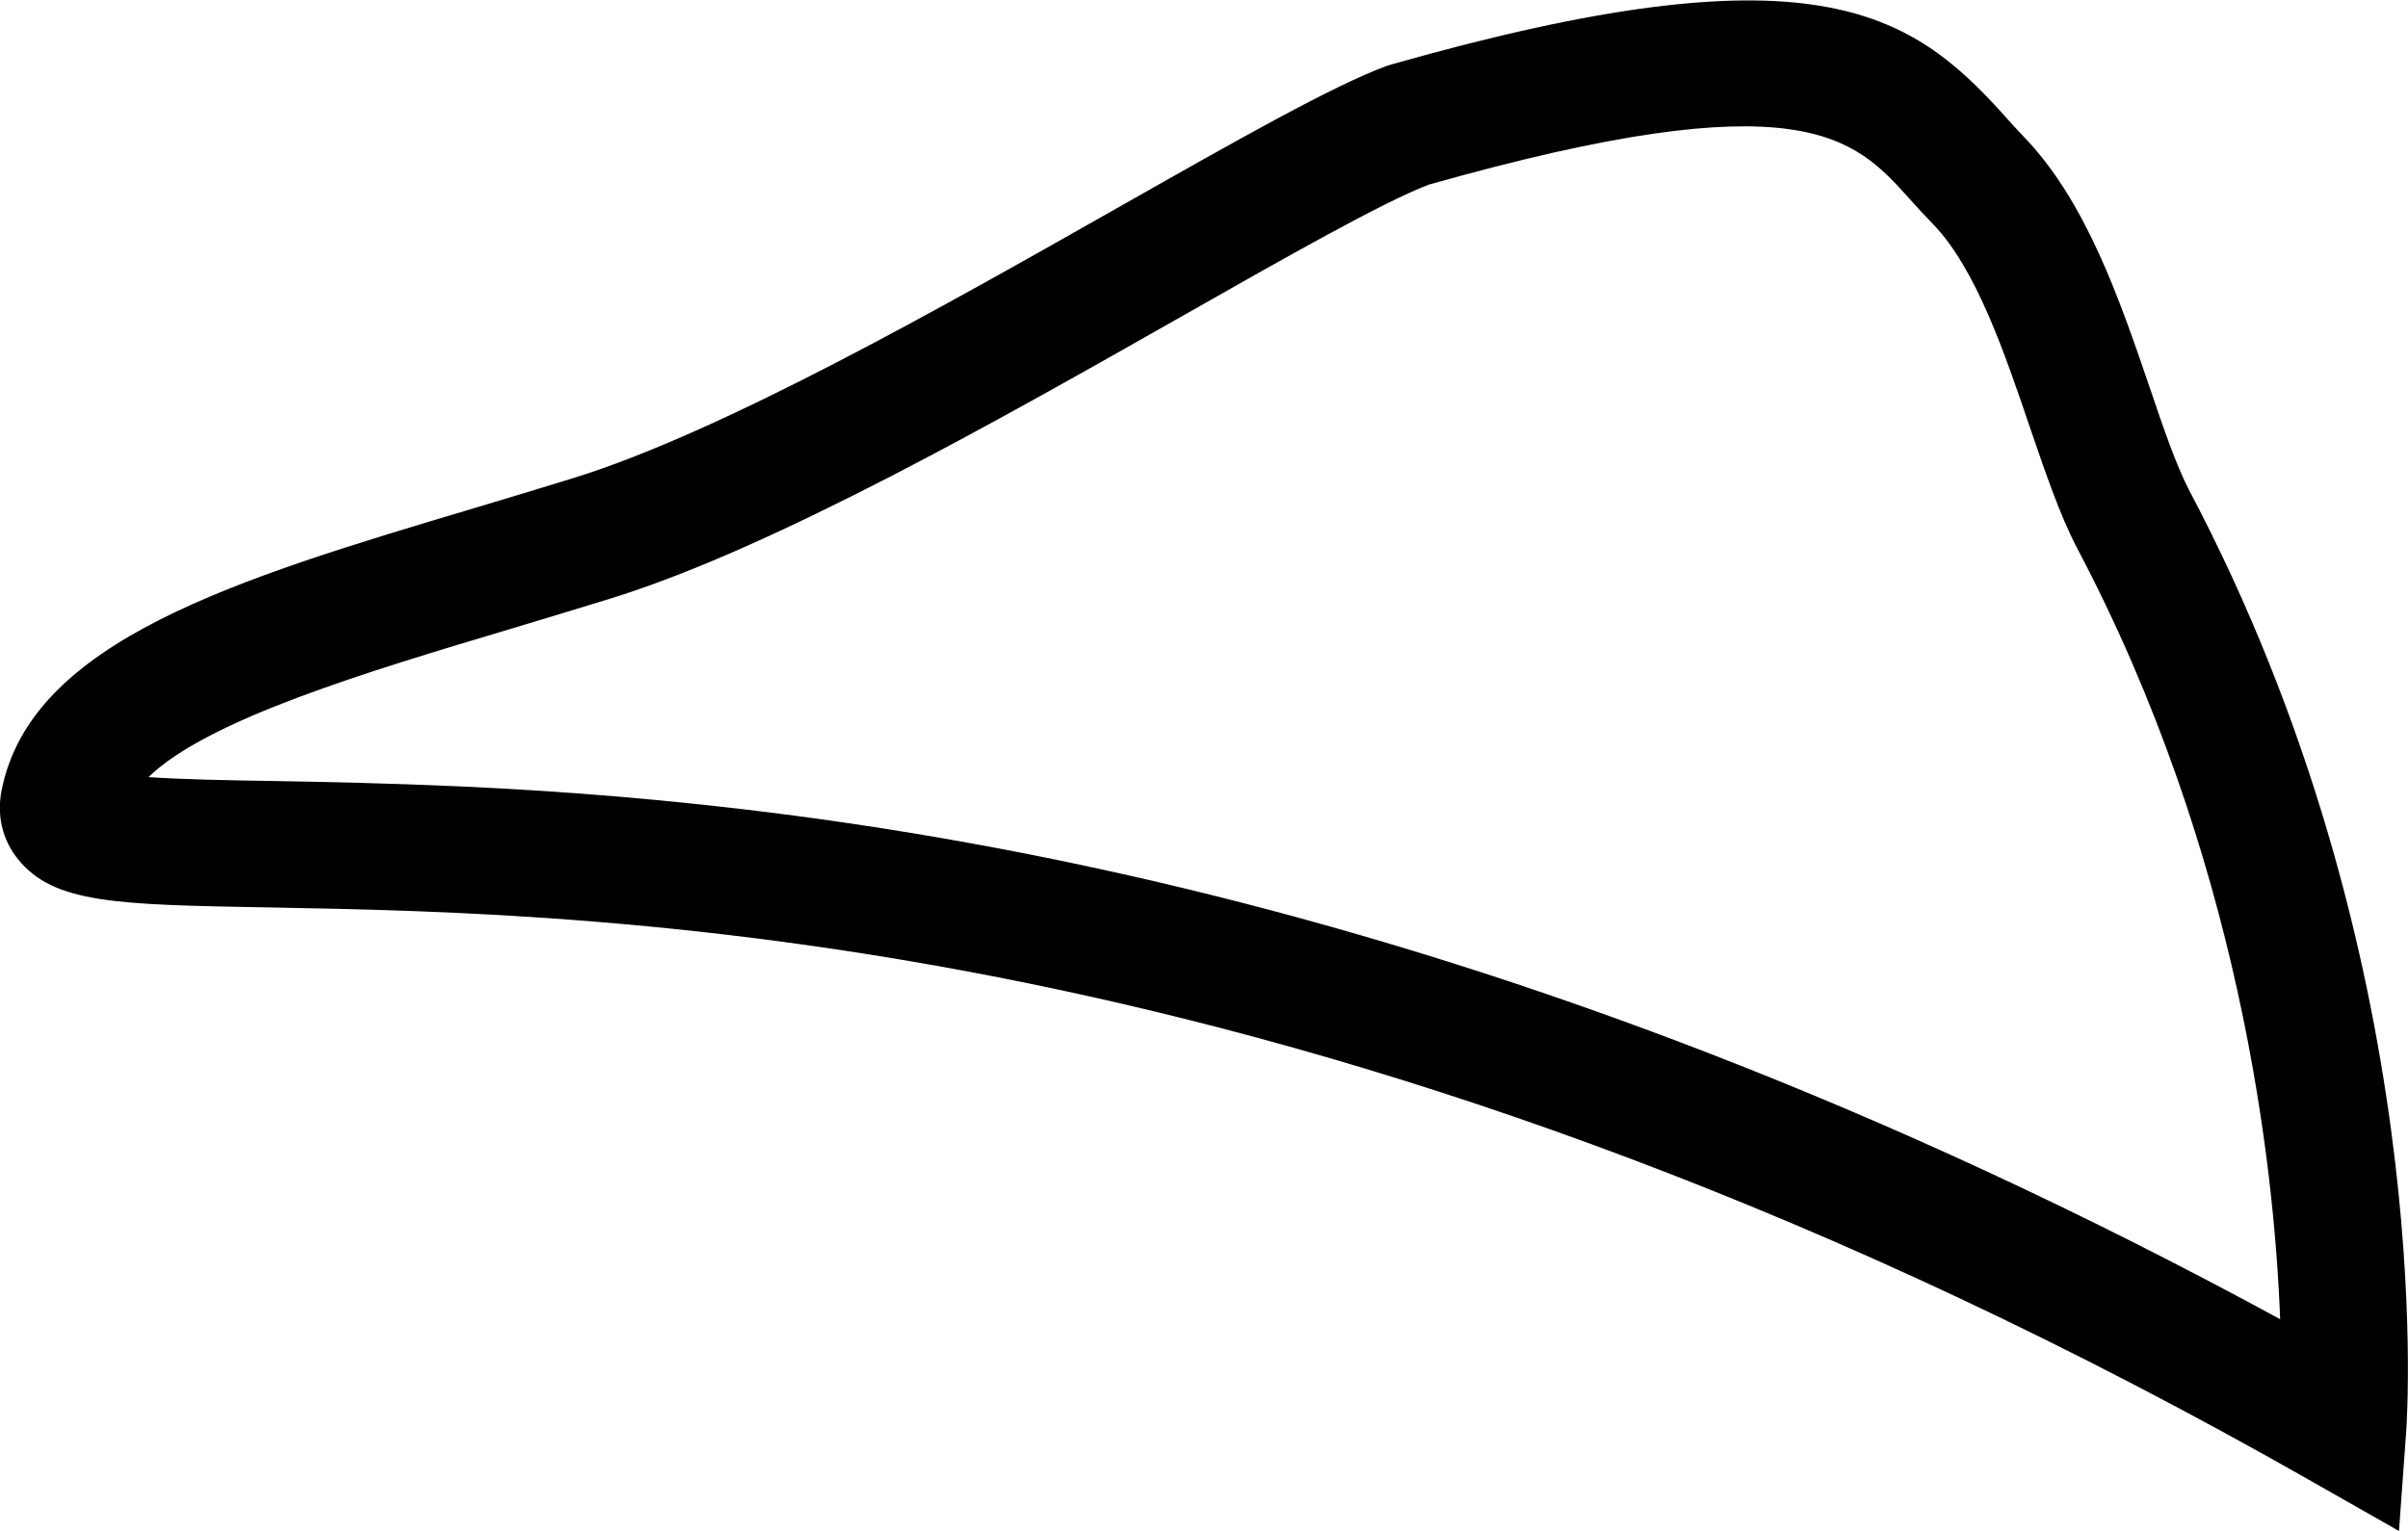 <?xml version="1.0" encoding="UTF-8"?><svg id="Layer_2" xmlns="http://www.w3.org/2000/svg" viewBox="0 0 106.22 67.56"><defs><style>.cls-1{stroke-width:0px;}</style></defs><g id="Layer_2-2"><path class="cls-1" d="m105.83,67.56l-3.85-2.19C59.04,40.91,27.15,40.32,11.82,40.04c-6.68-.12-9.44-.17-11.02-2.12-.69-.85-.95-1.93-.73-3.04,1.3-6.61,10.34-9.32,20.82-12.45,1.47-.44,2.96-.89,4.45-1.35,6.58-2.05,16.29-7.56,24.08-11.98,5.24-2.97,9.38-5.32,11.77-6.2l.2-.06c18.48-5.25,22.84-2.39,26.99,2.22.28.32.57.64.87.95,2.78,2.87,4.26,7.24,5.58,11.1.59,1.75,1.16,3.4,1.71,4.47,10.95,20.7,9.66,40.74,9.6,41.59l-.32,4.42ZM20.3,34.7c17.02.78,44.82,4.22,80.28,23.51-.26-6.84-1.77-20.43-8.98-34.07-.76-1.47-1.38-3.31-2.05-5.26-1.12-3.3-2.39-7.05-4.3-9.01-.35-.36-.69-.73-1.02-1.1-2.44-2.71-4.75-5.28-21.21-.62-2,.76-6.3,3.2-10.84,5.78-8.03,4.56-18.02,10.23-25.18,12.46-1.51.47-3.03.92-4.51,1.37-6.32,1.89-13.33,3.99-15.94,6.53,1.43.1,3.42.14,5.37.17,2.4.04,5.2.1,8.38.24Z"/></g></svg>
